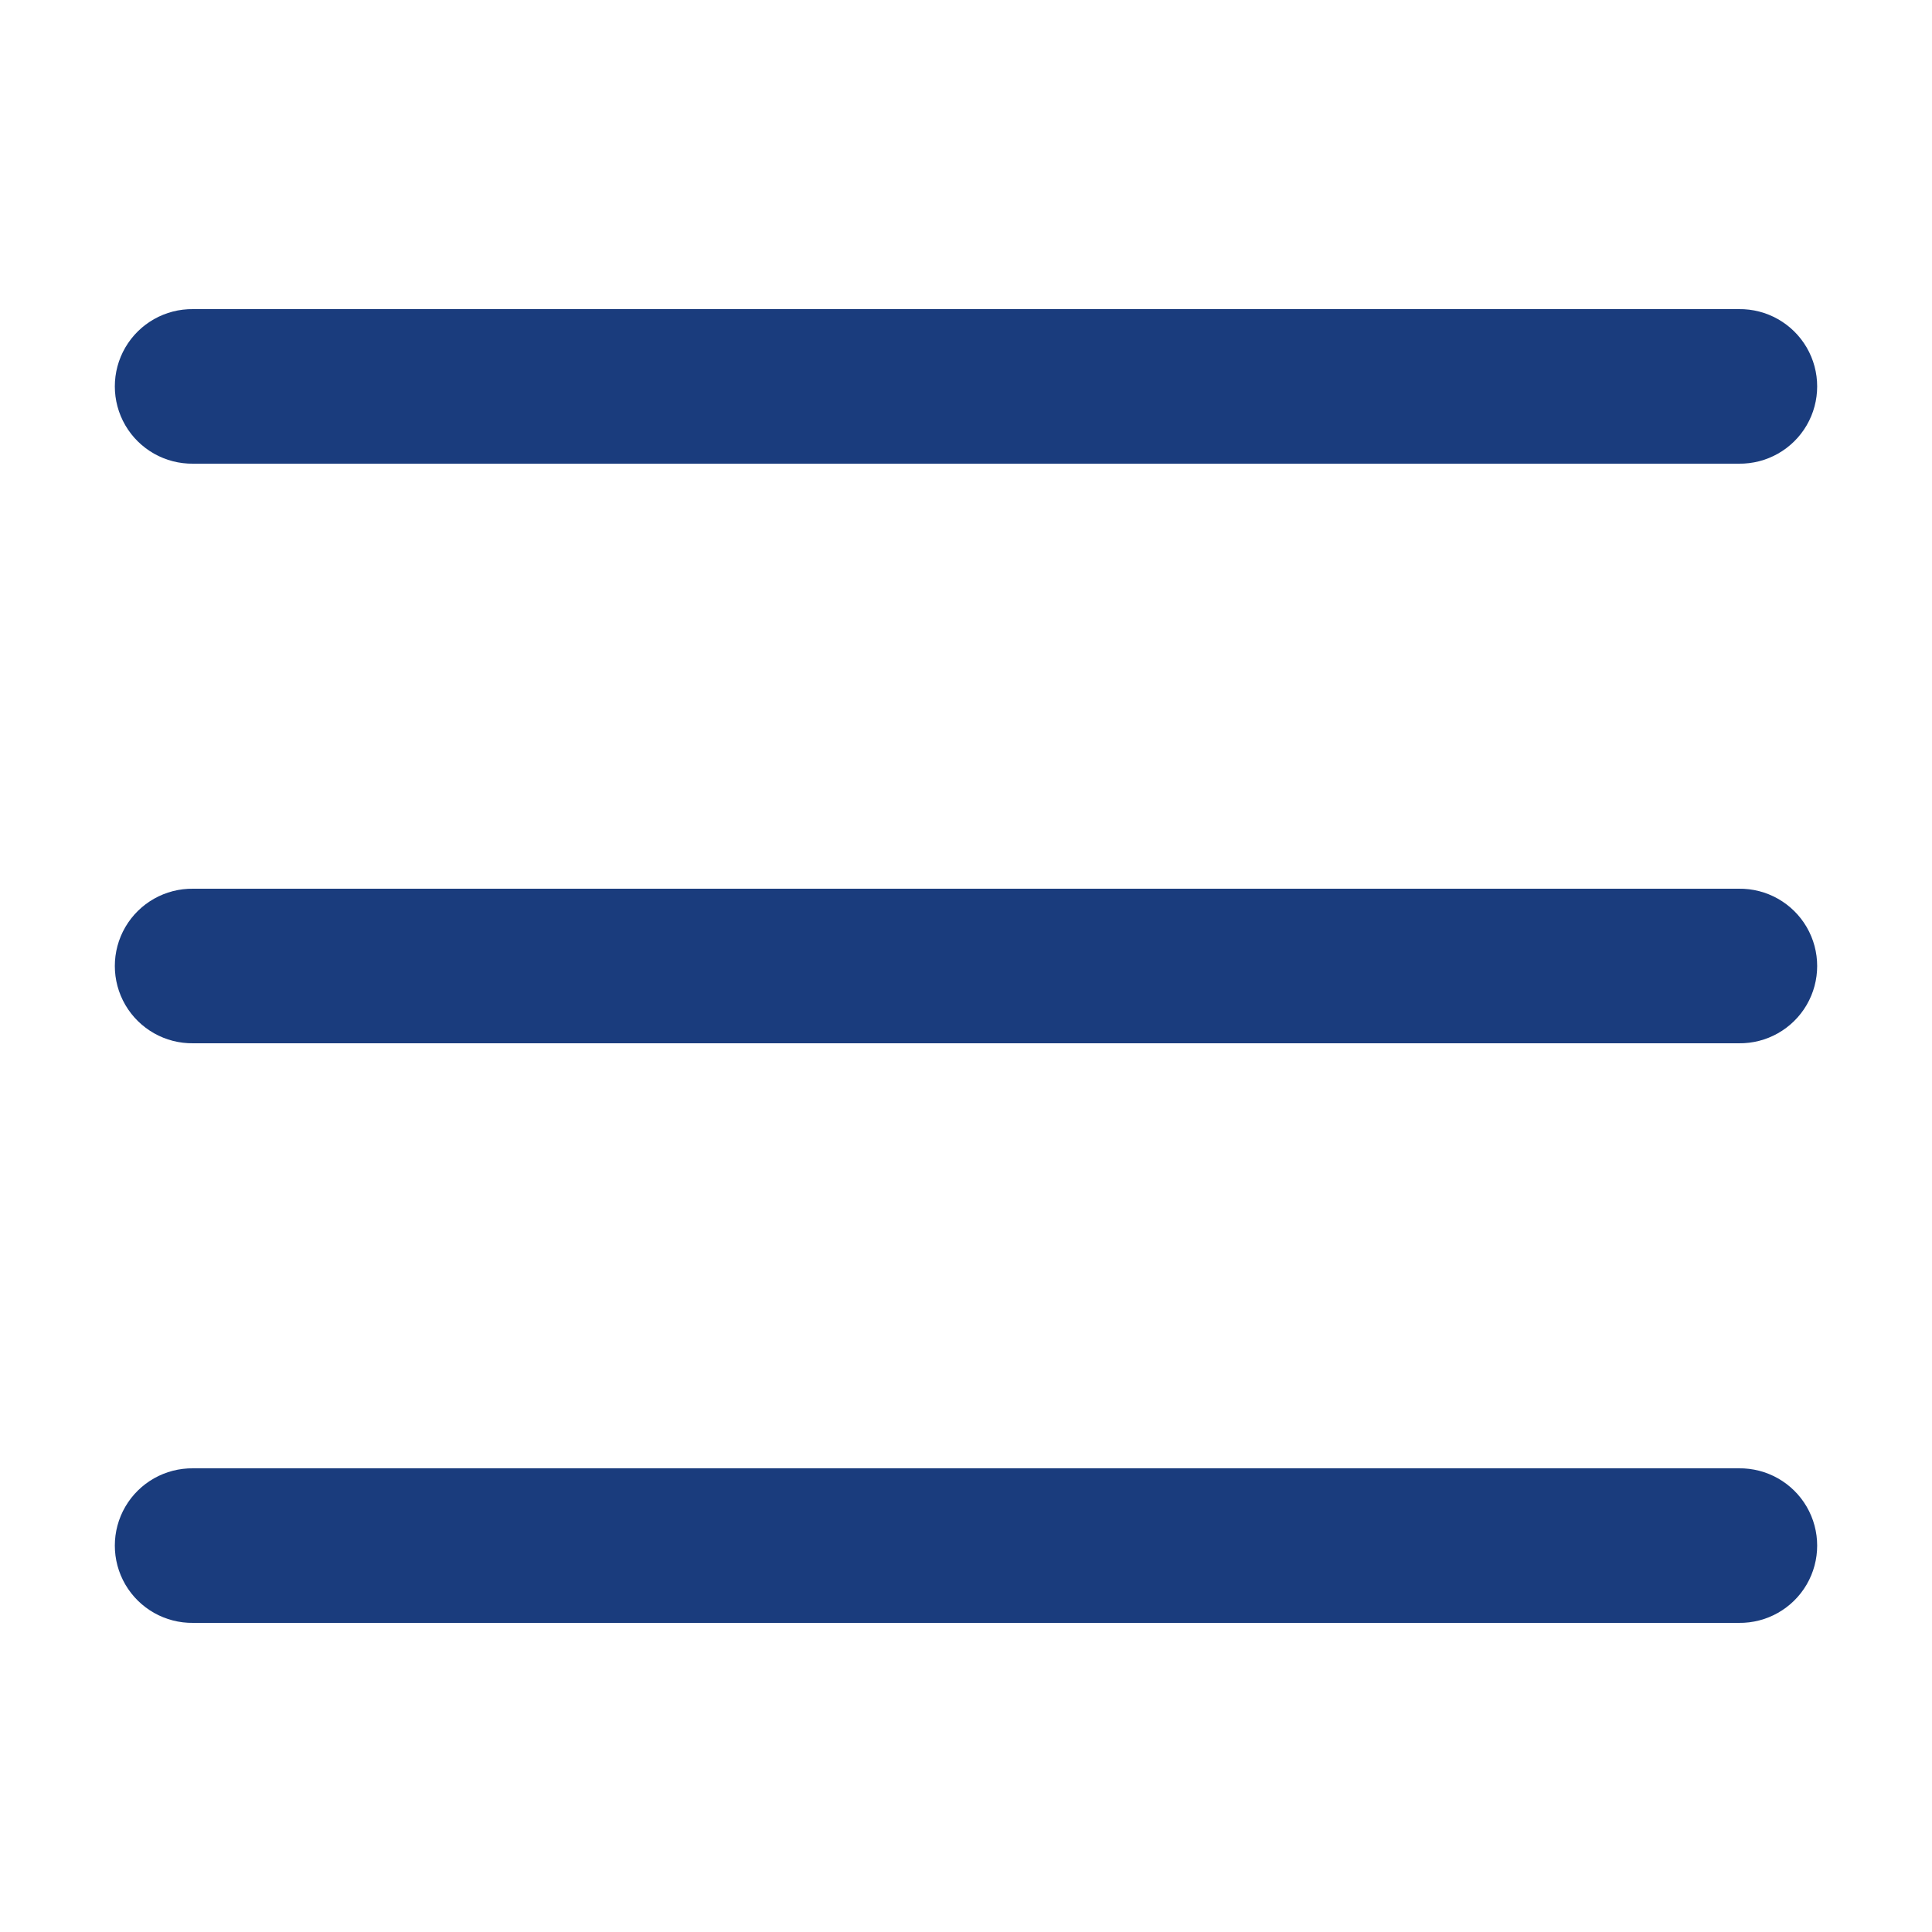 <svg width="50" height="50" viewBox="0 0 50 50" fill="none" xmlns="http://www.w3.org/2000/svg">
<path d="M5 8C4.279 7.99 3.608 8.369 3.244 8.992C2.881 9.615 2.881 10.385 3.244 11.008C3.608 11.631 4.279 12.01 5 12H45C45.721 12.01 46.392 11.631 46.756 11.008C47.119 10.385 47.119 9.615 46.756 8.992C46.392 8.369 45.721 7.99 45 8H5ZM5 23C4.279 22.99 3.608 23.369 3.244 23.992C2.881 24.615 2.881 25.385 3.244 26.008C3.608 26.631 4.279 27.01 5 27H45C45.721 27.01 46.392 26.631 46.756 26.008C47.119 25.385 47.119 24.615 46.756 23.992C46.392 23.369 45.721 22.99 45 23H5ZM5 38C4.279 37.99 3.608 38.369 3.244 38.992C2.881 39.615 2.881 40.385 3.244 41.008C3.608 41.631 4.279 42.01 5 42H45C45.721 42.01 46.392 41.631 46.756 41.008C47.119 40.385 47.119 39.615 46.756 38.992C46.392 38.369 45.721 37.99 45 38H5Z" fill="#1A3C7D"/>
</svg>
